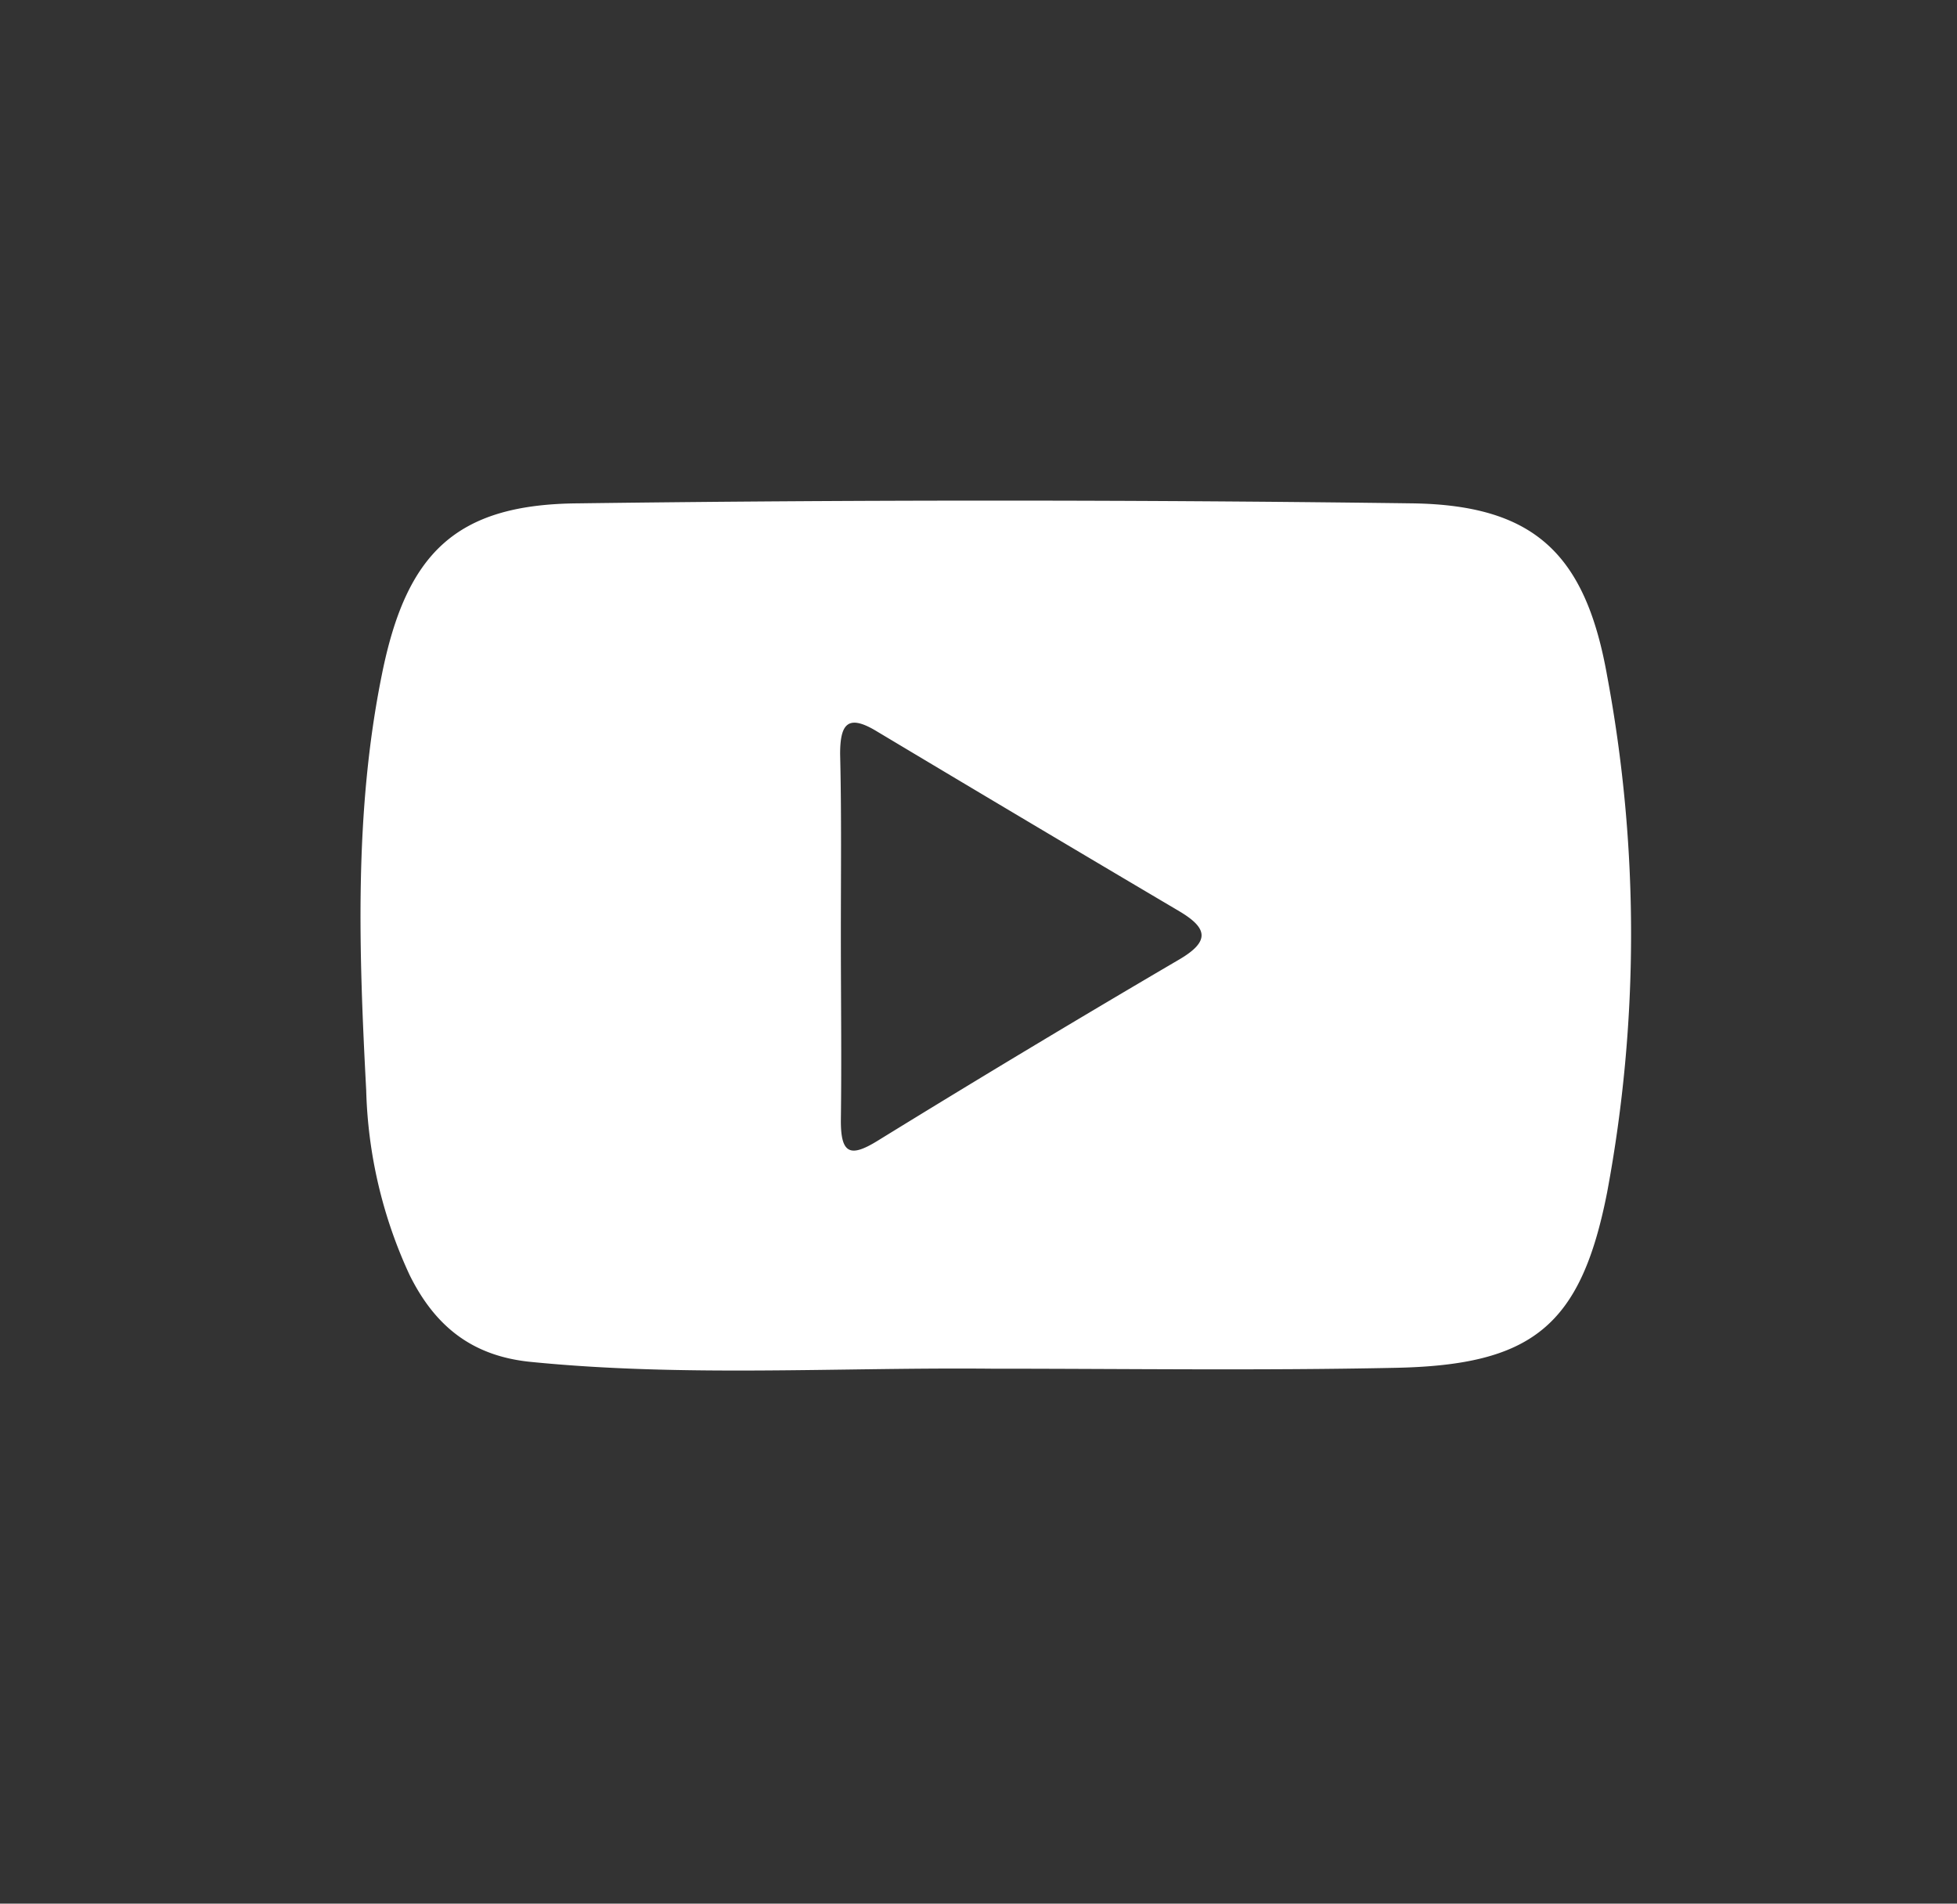<?xml version="1.0" encoding="UTF-8"?> <svg xmlns="http://www.w3.org/2000/svg" id="Layer_1" data-name="Layer 1" width="160.59" height="156.19" viewBox="0 0 160.59 156.19"><rect x="0" y="0" width="160.59" height="156.19" fill="#333333" stroke="none"/> <defs> <style>.cls-1{fill:#fff;}</style> </defs> <path class="cls-1" d="M81.36,112.3c-12.61-.12-25.23.7-37.83-.56-4.79-.48-7.83-2.92-9.91-7.11a38.3,38.3,0,0,1-3.57-15.18c-.6-11.37-1-22.79,1.28-34.07,2-10,6.07-14,16.08-14.08q34.23-.45,68.47,0c10,.14,14.22,4.12,16,14.15a115.24,115.24,0,0,1,0,42.38c-2.16,11-6.16,14.19-17.45,14.4C103.38,112.46,92.37,112.3,81.36,112.3ZM69,76.69c0,5.1.07,10.19,0,15.28,0,2.72.79,3,3,1.64Q84.35,86,96.81,78.7c2.48-1.47,2.29-2.54,0-3.91Q84.34,67.42,71.94,60c-2.39-1.45-3-.58-3,1.87C69.06,66.78,69,71.74,69,76.69Z"></path> </svg> 